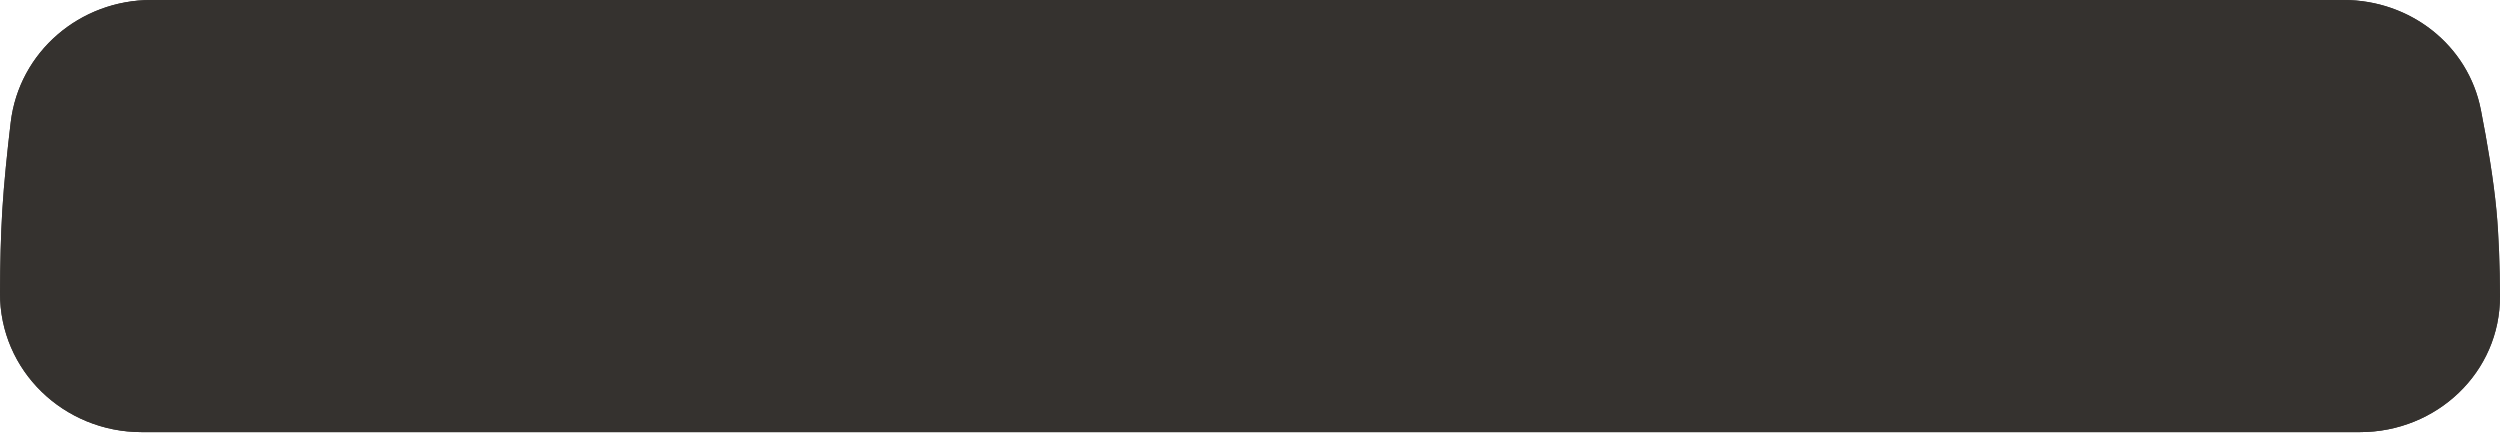 <?xml version="1.0" encoding="UTF-8"?> <svg xmlns="http://www.w3.org/2000/svg" width="704" height="122" viewBox="0 0 704 122" fill="none"> <path d="M3.013 34.469C5.388 14.562 22.543 0 42.591 0H660.007C678.661 0 695.036 12.637 698.617 30.943C700.462 40.375 702.169 50.511 702.984 59.092C703.674 66.36 703.951 74.896 703.999 83.287C704.124 104.865 686.148 121.682 664.569 121.682H39.883C17.975 121.682 -0.109 104.37 0 82.462C0.041 74.352 0.223 66.141 0.655 59.092C1.112 51.636 2.007 42.901 3.013 34.469Z" fill="url(#paint0_linear_515_483)"></path> <path d="M3.013 34.469C5.388 14.562 22.543 0 42.591 0H660.007C678.661 0 695.036 12.637 698.617 30.943C700.462 40.375 702.169 50.511 702.984 59.092C703.674 66.36 703.951 74.896 703.999 83.287C704.124 104.865 686.148 121.682 664.569 121.682H39.883C17.975 121.682 -0.109 104.37 0 82.462C0.041 74.352 0.223 66.141 0.655 59.092C1.112 51.636 2.007 42.901 3.013 34.469Z" fill="#35322F"></path> <defs> <linearGradient id="paint0_linear_515_483" x1="351.999" y1="0" x2="351.999" y2="121.682" gradientUnits="userSpaceOnUse"> <stop stop-color="#35322F"></stop> <stop offset="0.089" stop-color="#35322F"></stop> <stop offset="0.276" stop-color="#413D3B"></stop> <stop offset="0.464" stop-color="#4D4946"></stop> <stop offset="0.698" stop-color="#484441"></stop> <stop offset="1" stop-color="#35322F"></stop> </linearGradient> </defs> </svg> 